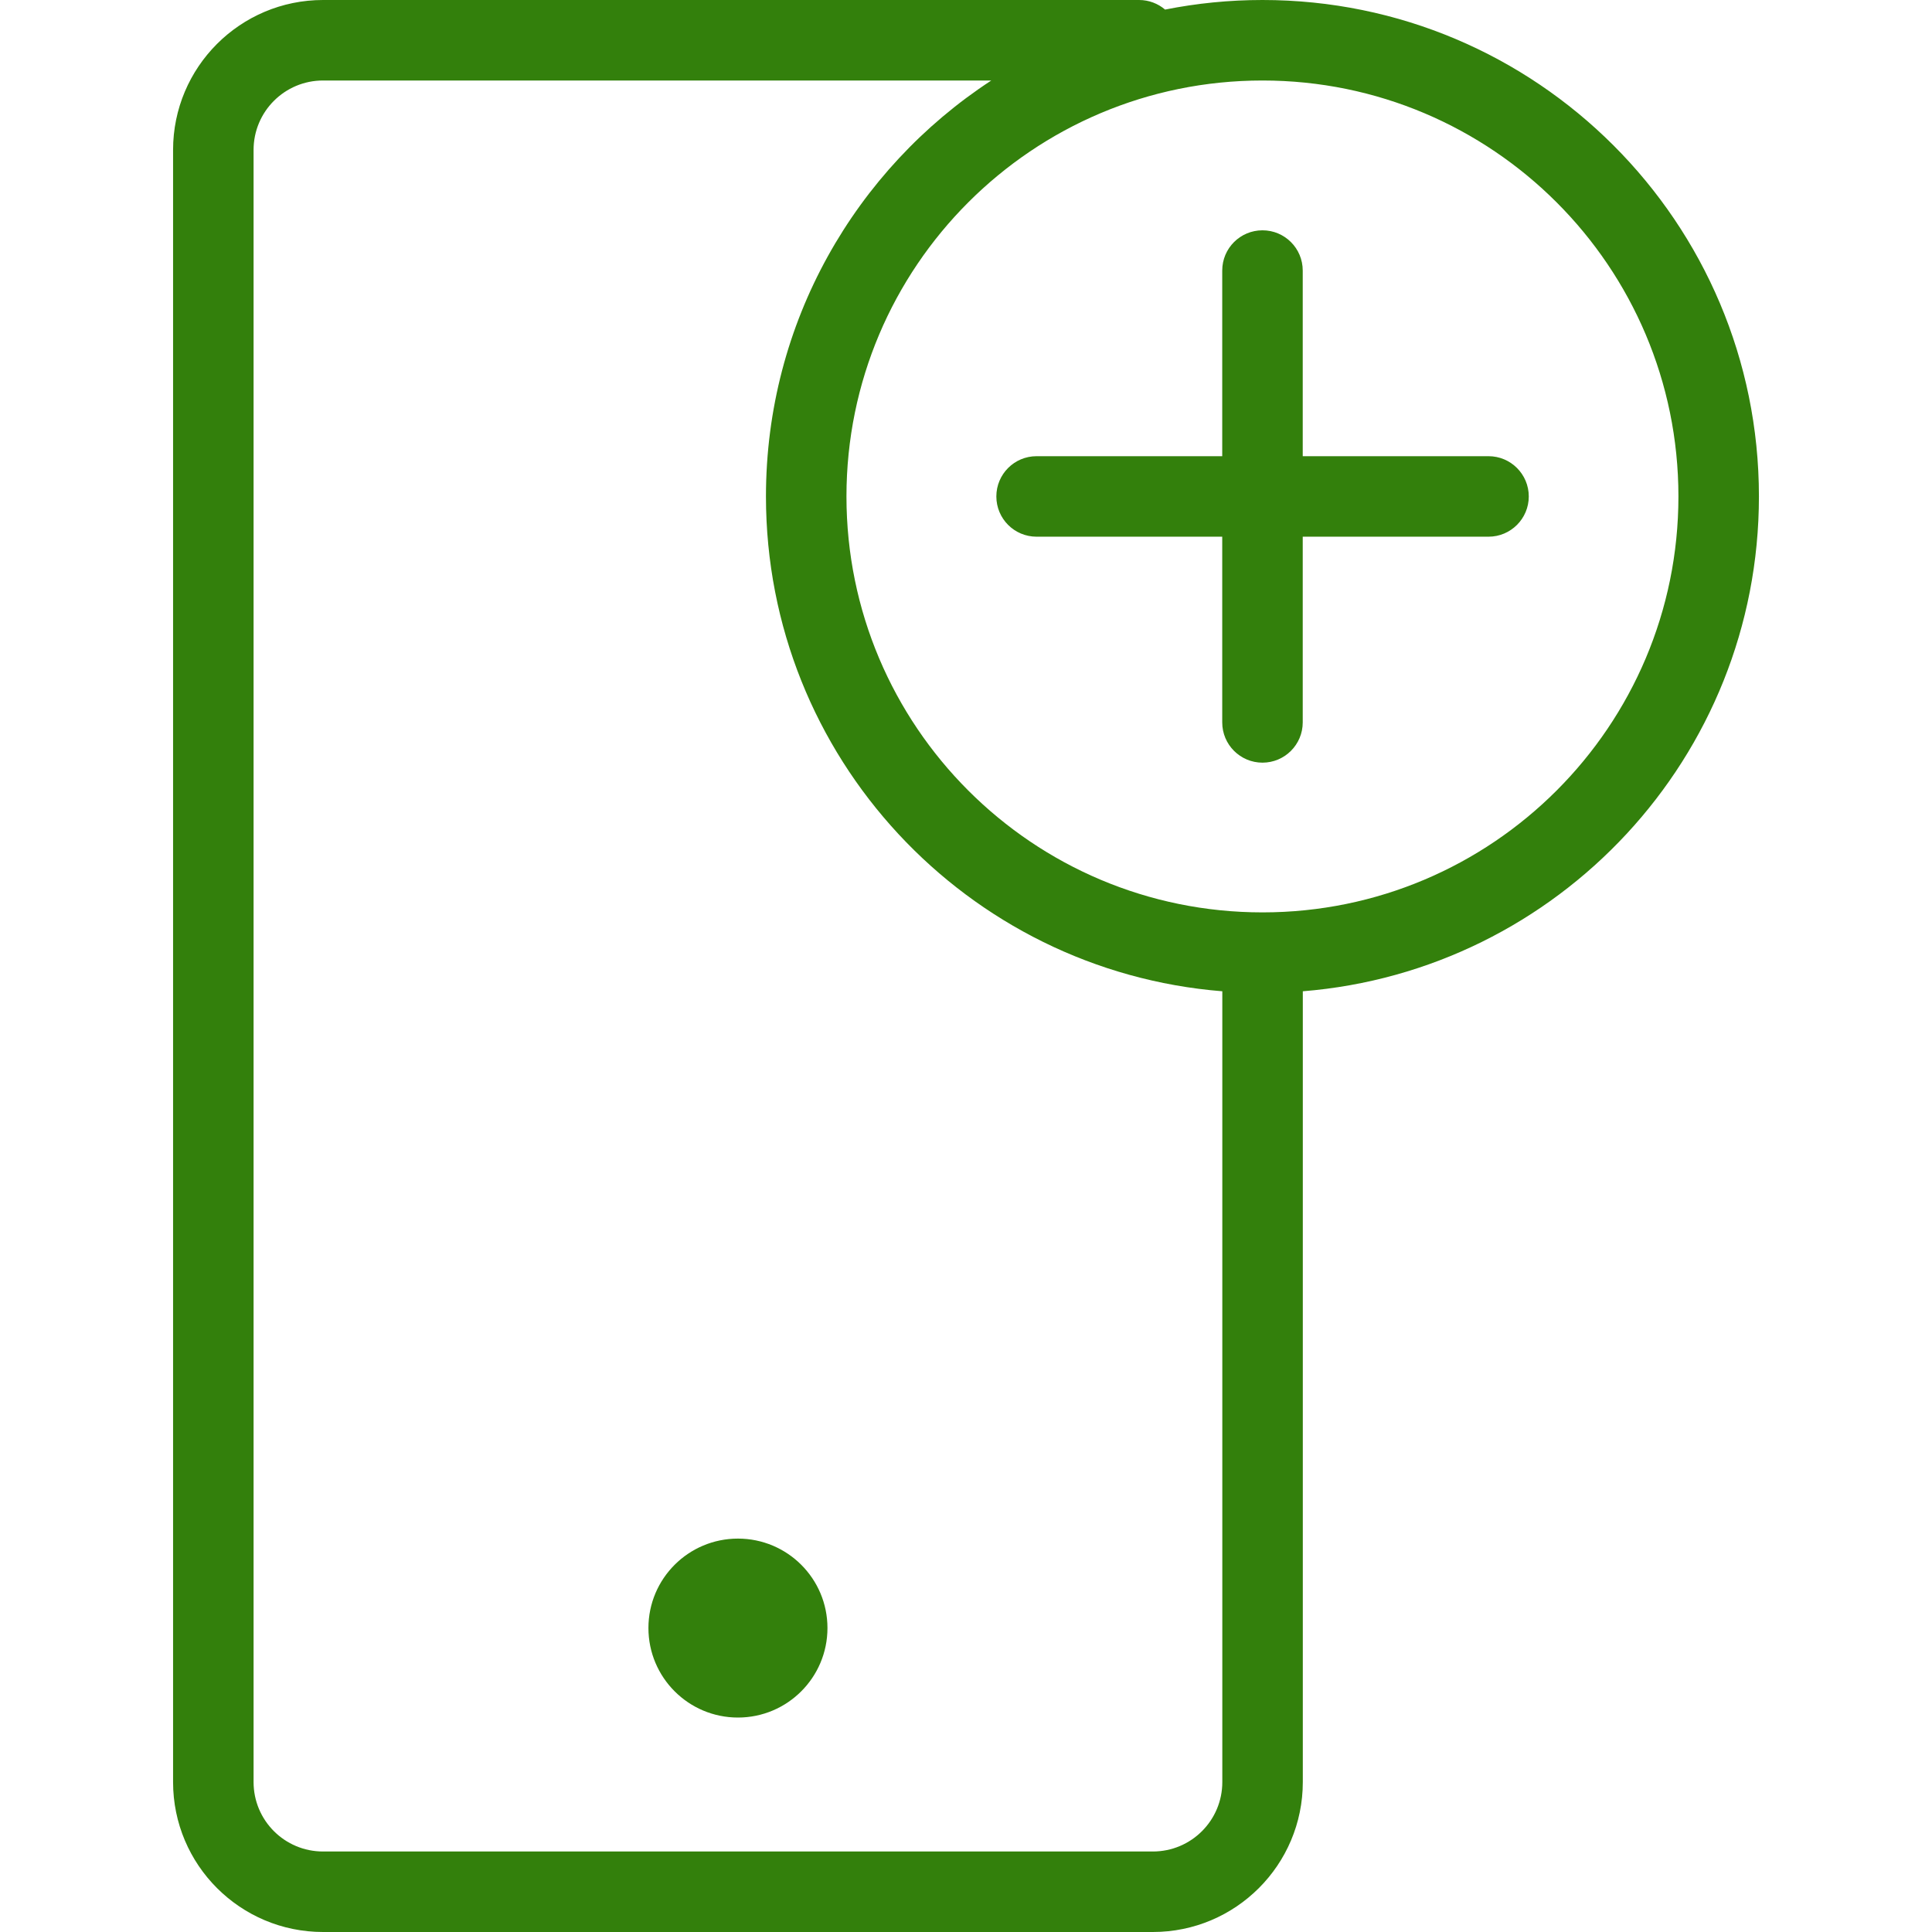 <svg width="24.0" height="24.0" preserveAspectRatio="xMinYMin meet" viewBox="0 0 24 24" xmlns="http://www.w3.org/2000/svg" version="1.0" fill-rule="evenodd" xmlns:xlink="http://www.w3.org/1999/xlink"><title>...</title><desc>...</desc><g id="group" transform="scale(1,-1) translate(0,-24)" clip="0 0 24 24"><g transform=""><g transform=" matrix(1,0,0,-1,0,24)"><g transform=""><path d="M 16.184 22.137 L 16.184 12.314 C 19.355 12.059 21.85 9.404 21.85 6.167 C 21.85 2.761 19.088 0 15.683 0 C 15.269 0 14.864 0.041 14.473 0.119 C 14.386 0.045 14.273 0 14.15 0 L 4.013 0 C 2.984 0 2.15 0.834 2.15 1.863 L 2.15 22.137 C 2.15 23.166 2.984 24 4.013 24 L 14.321 24 C 15.35 24 16.184 23.166 16.184 22.137 Z M 15.184 22.137 L 15.184 12.314 C 12.011 12.06 9.515 9.405 9.515 6.167 C 9.515 4.004 10.629 2.101 12.314 1 L 4.013 1 C 3.536 1 3.15 1.386 3.15 1.863 L 3.15 22.137 C 3.15 22.614 3.536 23 4.013 23 L 14.321 23 C 14.798 23 15.184 22.614 15.184 22.137 Z M 15.683 1 C 18.536 1 20.85 3.313 20.85 6.167 C 20.85 9.021 18.536 11.334 15.683 11.334 C 12.829 11.334 10.515 9.021 10.515 6.167 C 10.515 3.313 12.829 1 15.683 1 Z M 12.877 5.667 L 15.183 5.667 L 15.183 3.361 C 15.183 3.084 15.407 2.861 15.683 2.861 C 15.959 2.861 16.183 3.084 16.183 3.361 L 16.183 5.667 L 18.491 5.667 C 18.767 5.667 18.991 5.891 18.991 6.167 C 18.991 6.443 18.767 6.667 18.491 6.667 L 16.183 6.667 L 16.183 8.974 C 16.183 9.25 15.959 9.474 15.683 9.474 C 15.407 9.474 15.183 9.25 15.183 8.974 L 15.183 6.667 L 12.877 6.667 C 12.6 6.667 12.377 6.443 12.377 6.167 C 12.377 5.891 12.6 5.667 12.877 5.667 Z M 9.167 21.336 C 9.781 21.336 10.279 20.838 10.279 20.224 C 10.279 19.61 9.781 19.113 9.167 19.113 C 8.553 19.113 8.055 19.61 8.055 20.224 C 8.055 20.838 8.553 21.336 9.167 21.336 Z " style="stroke: none; stroke-linecap: butt; stroke-width: 1; fill: rgb(20%,50%,5%); fill-rule: evenodd;"/></g></g></g></g></svg>